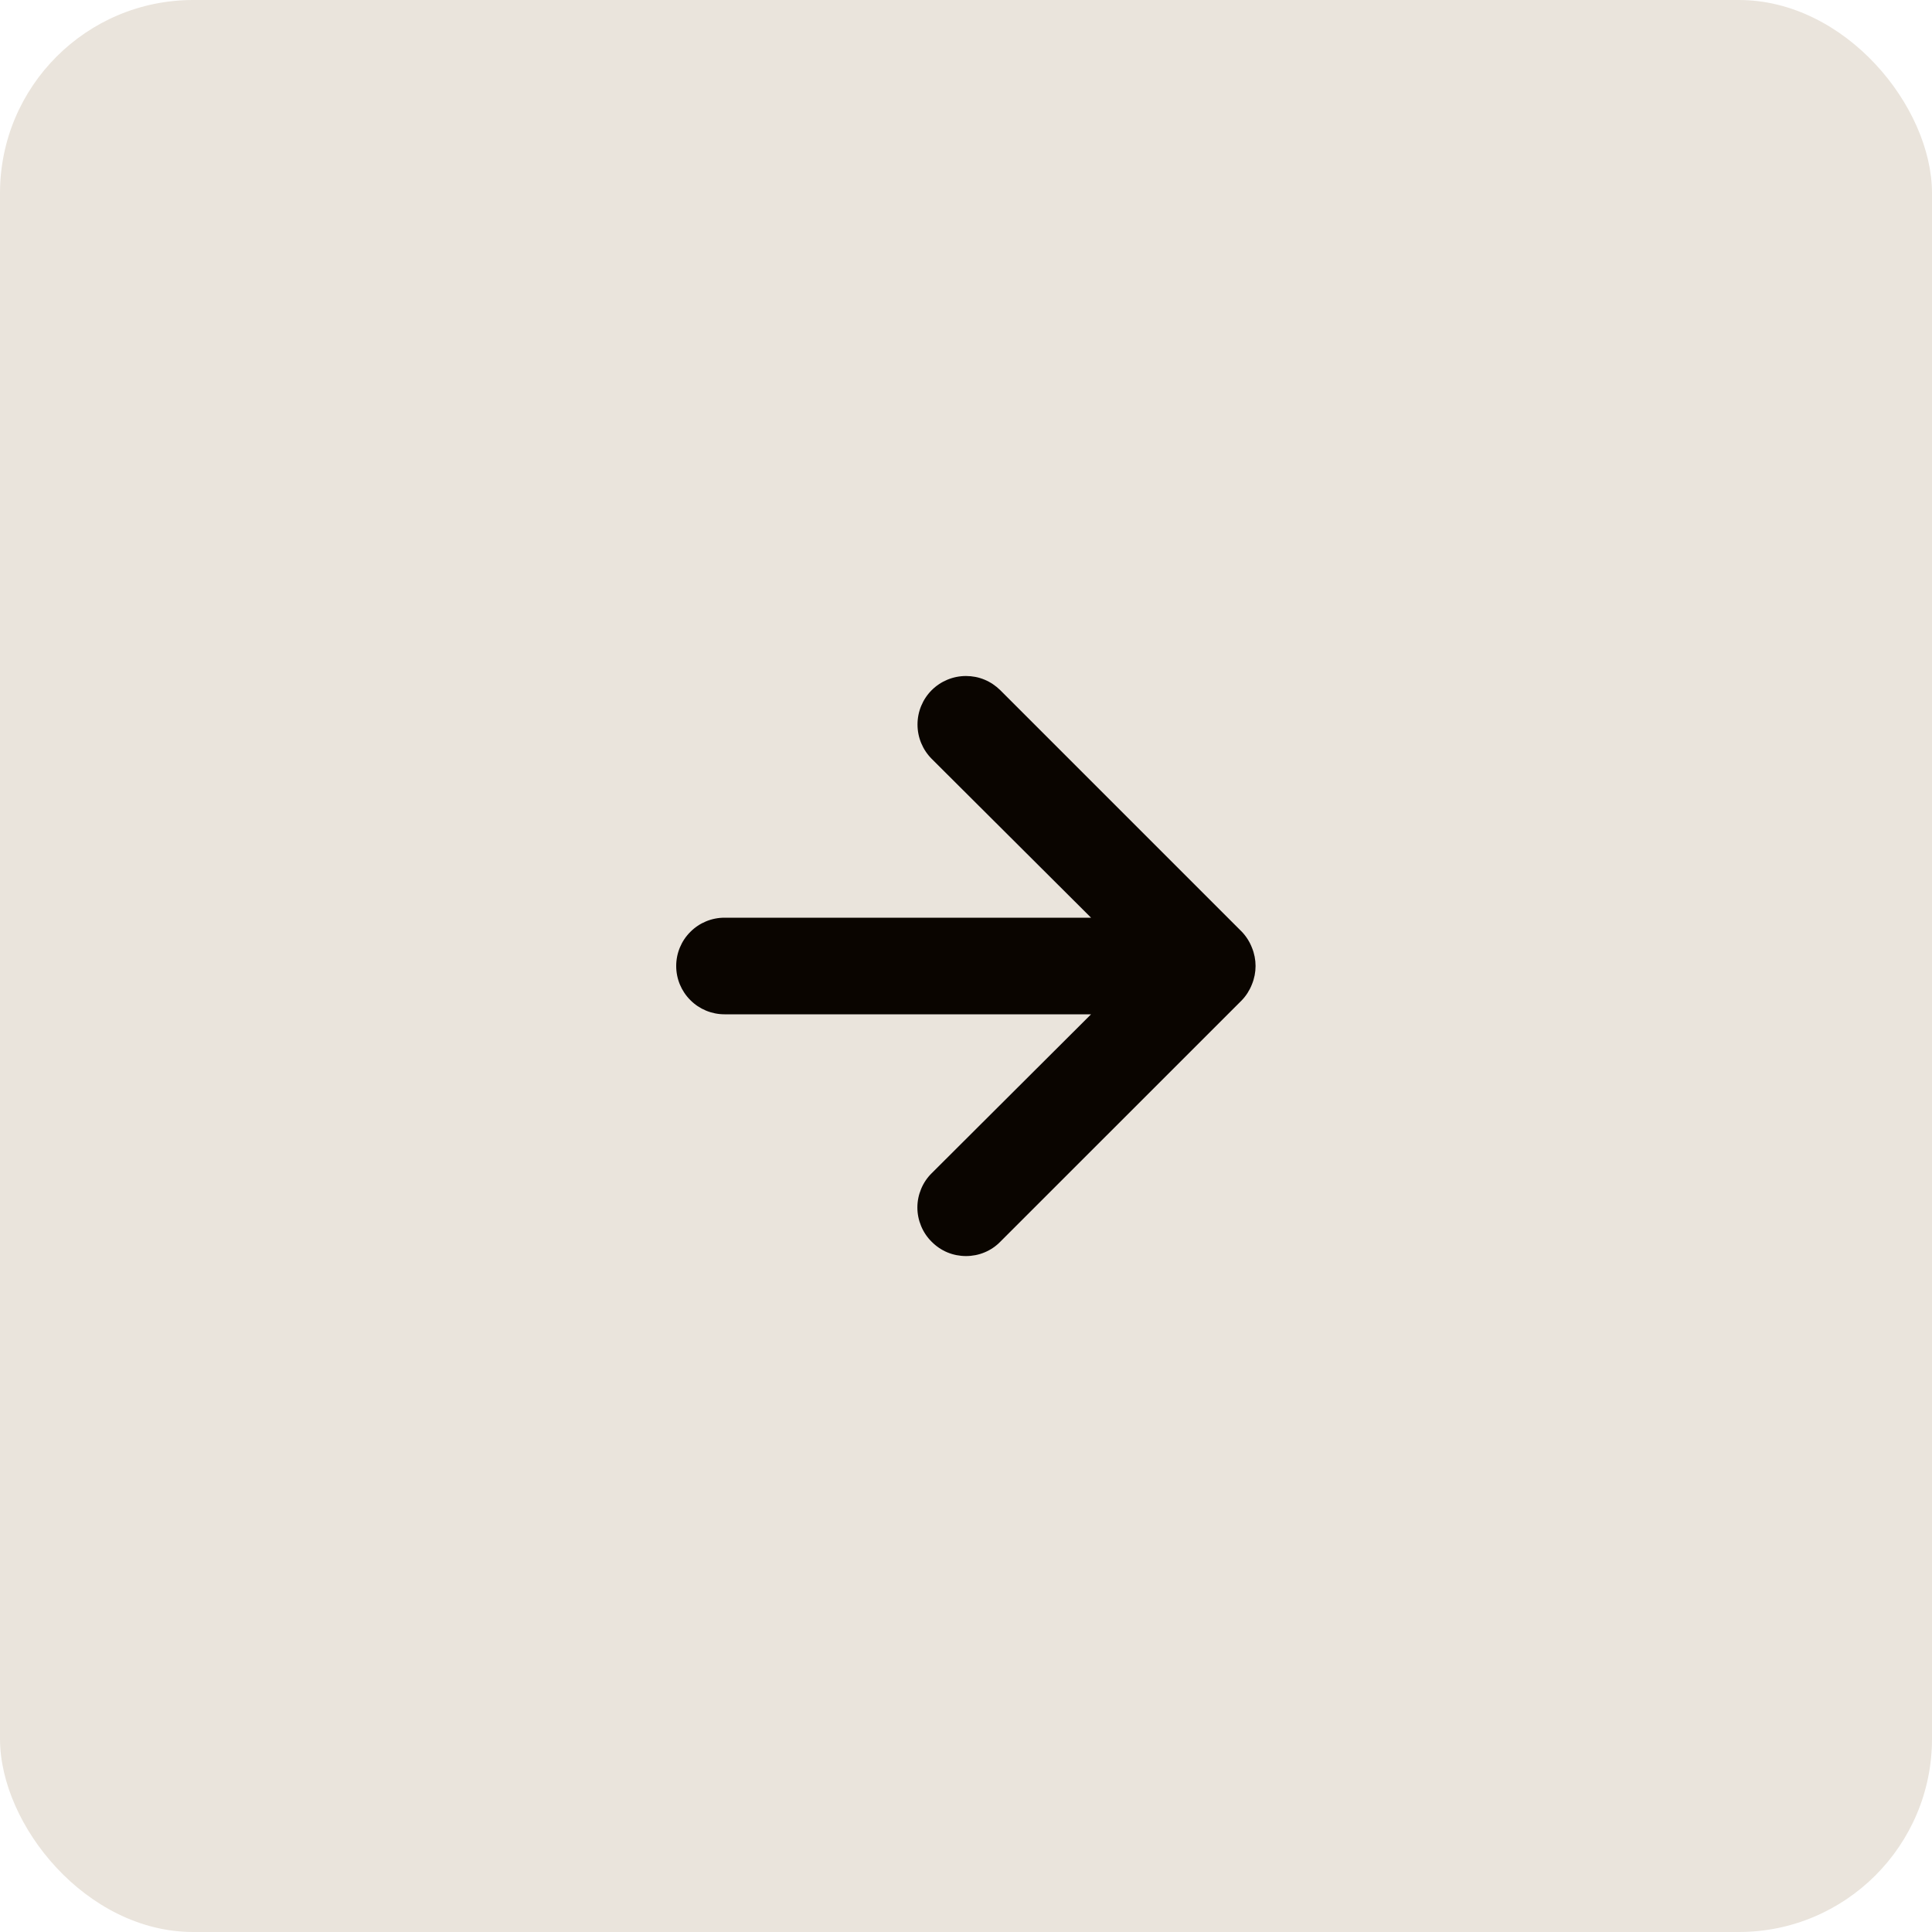 <svg width="30" height="30" viewBox="0 0 30 30" fill="none" xmlns="http://www.w3.org/2000/svg">
<rect width="30" height="30" rx="3" fill="#EAE4DC"/>
<path d="M15.532 19.282L19.282 15.533C19.351 15.461 19.404 15.377 19.44 15.285C19.515 15.102 19.515 14.898 19.44 14.715C19.404 14.623 19.351 14.539 19.282 14.467L15.532 10.717C15.462 10.648 15.379 10.592 15.288 10.554C15.197 10.516 15.099 10.497 15 10.497C14.8 10.497 14.609 10.576 14.467 10.717C14.326 10.859 14.247 11.05 14.247 11.25C14.247 11.45 14.326 11.641 14.467 11.783L16.942 14.25L11.25 14.25C11.051 14.25 10.86 14.329 10.72 14.47C10.579 14.61 10.5 14.801 10.5 15C10.5 15.199 10.579 15.39 10.72 15.53C10.86 15.671 11.051 15.75 11.25 15.75L16.942 15.75L14.467 18.218C14.397 18.287 14.341 18.37 14.303 18.462C14.265 18.553 14.245 18.651 14.245 18.75C14.245 18.849 14.265 18.947 14.303 19.038C14.341 19.13 14.397 19.213 14.467 19.282C14.537 19.353 14.62 19.409 14.711 19.447C14.803 19.485 14.901 19.504 15 19.504C15.099 19.504 15.197 19.485 15.288 19.447C15.38 19.409 15.463 19.353 15.532 19.282Z" fill="#0A0500"/>
</svg>
